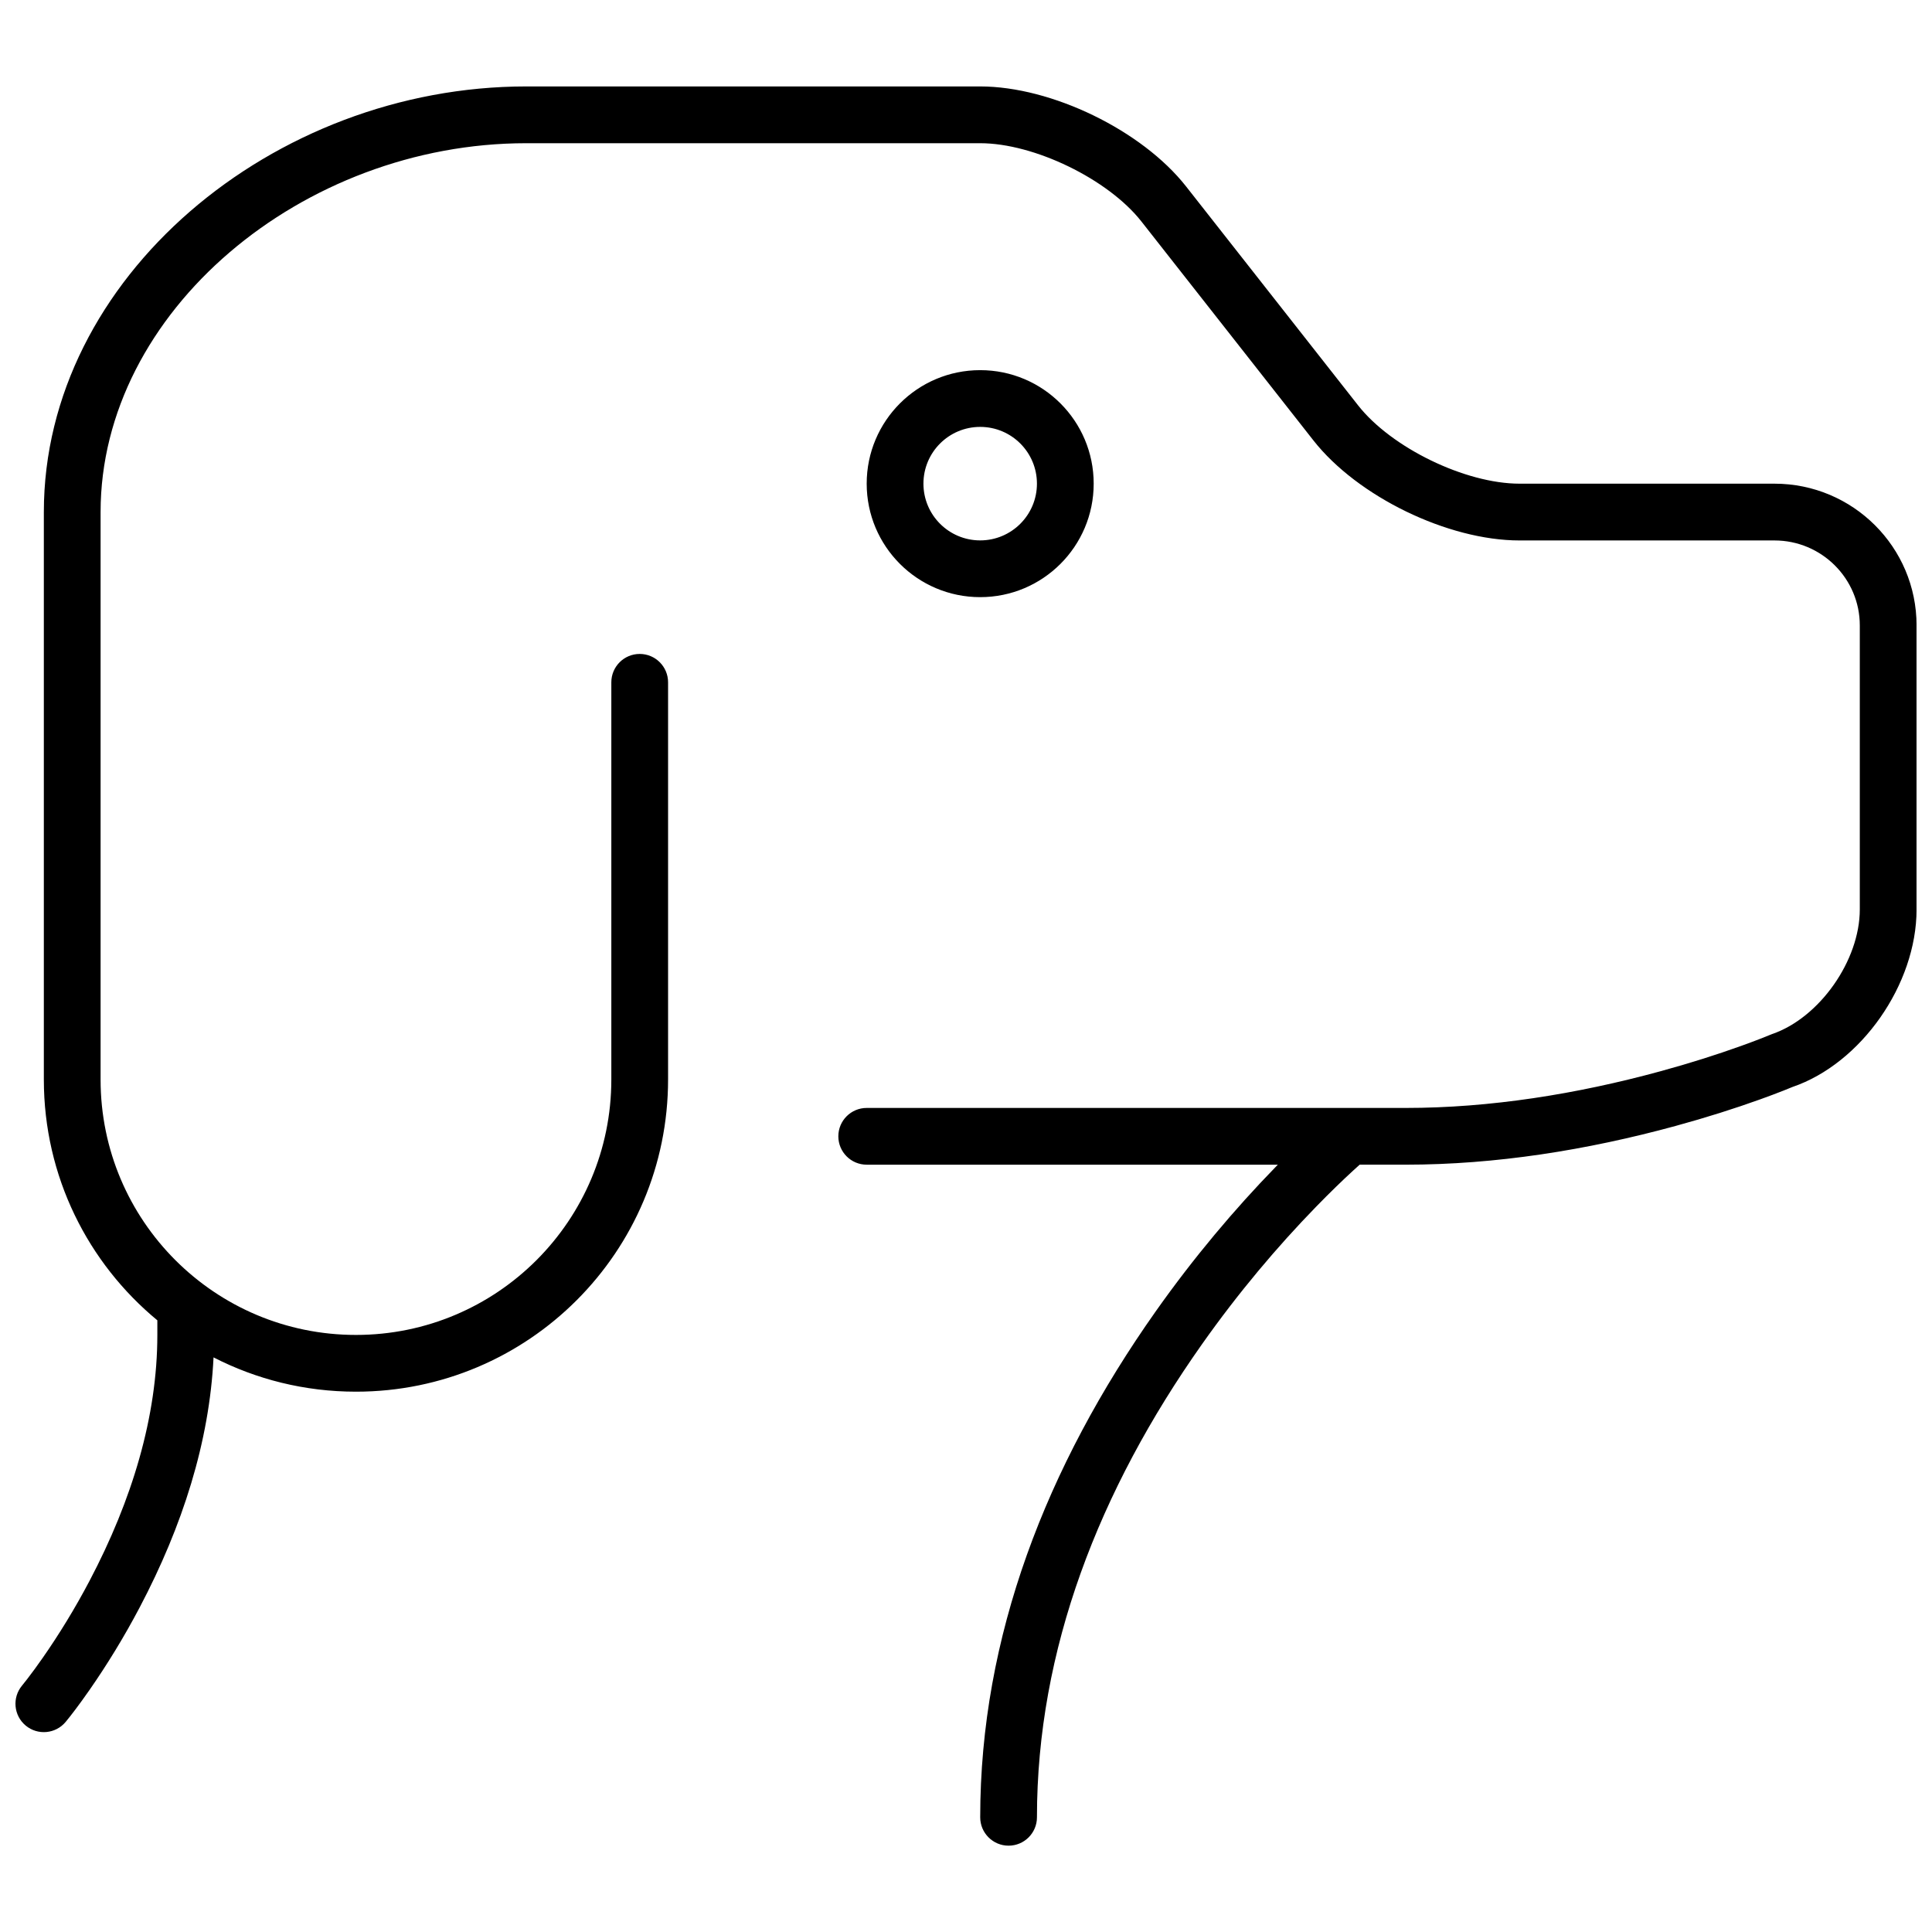 <?xml version="1.0" encoding="UTF-8"?>
<!-- Uploaded to: ICON Repo, www.iconrepo.com, Generator: ICON Repo Mixer Tools -->
<svg width="800px" height="800px" version="1.1" viewBox="144 144 512 512" xmlns="http://www.w3.org/2000/svg">
 <defs>
  <clipPath id="a">
   <path d="m148.09 166h503.81v468h-503.81z"/>
  </clipPath>
 </defs>
 <g clip-path="url(#a)">
  <path d="m403.76 302.25c-16.609 0-30.078-13.469-30.078-30.078 0-16.613 13.469-30.078 30.078-30.078 16.613 0 30.078 13.465 30.078 30.078 0 16.609-13.465 30.078-30.078 30.078zm0-15.039c8.305 0 15.039-6.734 15.039-15.039 0-8.309-6.734-15.039-15.039-15.039-8.305 0-15.039 6.731-15.039 15.039 0 8.305 6.734 15.039 15.039 15.039zm-203.17 216.5c-1.09 22.414-8.246 44.746-19.52 66.168-4.266 8.105-8.836 15.504-13.41 22.066-2.773 3.973-4.961 6.816-6.266 8.383-2.66 3.191-7.402 3.621-10.59 0.965-3.191-2.66-3.621-7.402-0.965-10.594 0.234-0.277 0.723-0.887 1.434-1.812 1.215-1.578 2.578-3.434 4.051-5.547 4.234-6.07 8.48-12.945 12.438-20.465 11.227-21.332 17.934-43.465 17.934-65.113v-3.863c-18.371-15.172-30.078-38.121-30.078-63.812v-150.39c0-62.137 60.789-112.79 127.83-112.79h120.31c18.922 0 42.879 11.633 54.559 26.496l45.59 58.023c8.836 11.246 28.414 20.754 42.781 20.754h67.566c20.785 0 37.652 16.824 37.652 37.559v75.273c0 19.895-14.699 40.84-32.906 47.055-0.43 0.18-1.203 0.5-2.305 0.934-1.805 0.711-3.891 1.5-6.25 2.348-6.695 2.406-14.223 4.805-22.422 7.043-23.469 6.41-47.699 10.258-71.469 10.258h-12.223c-0.473 0.422-1.012 0.91-1.613 1.457-2.981 2.734-6.312 5.961-9.914 9.66-10.312 10.598-20.633 22.812-30.262 36.457-27.375 38.777-43.742 81.059-43.742 125.38 0 4.152-3.367 7.519-7.519 7.519s-7.519-3.367-7.519-7.519c0-47.801 17.473-92.934 46.492-134.05 10.113-14.32 20.938-27.133 31.773-38.27 0.207-0.211 0.41-0.422 0.617-0.629h-108.96c-4.152 0-7.519-3.367-7.519-7.519 0-4.156 3.367-7.519 7.519-7.519h127.77 0.109 14.988c22.289 0 45.238-3.644 67.504-9.727 7.809-2.129 14.965-4.414 21.305-6.691 3.769-1.352 6.402-2.391 8.25-3.156 12.59-4.312 23.254-19.504 23.254-33.023v-75.273c0-12.418-10.129-22.52-22.613-22.52h-67.566c-18.98 0-42.918-11.625-54.609-26.5l-45.586-58.023c-8.828-11.234-28.426-20.75-42.734-20.75h-120.31c-59.285 0-112.79 44.59-112.79 97.754v150.39c0 37.387 30.293 67.676 67.676 67.676s67.676-30.312 67.676-67.711v-105.24c0-4.156 3.367-7.519 7.519-7.519 4.152 0 7.519 3.363 7.519 7.519v105.24c0 45.703-37.027 82.75-82.715 82.75-13.598 0-26.426-3.281-37.742-9.09z" fill-rule="evenodd"/>
 </g>
</svg>